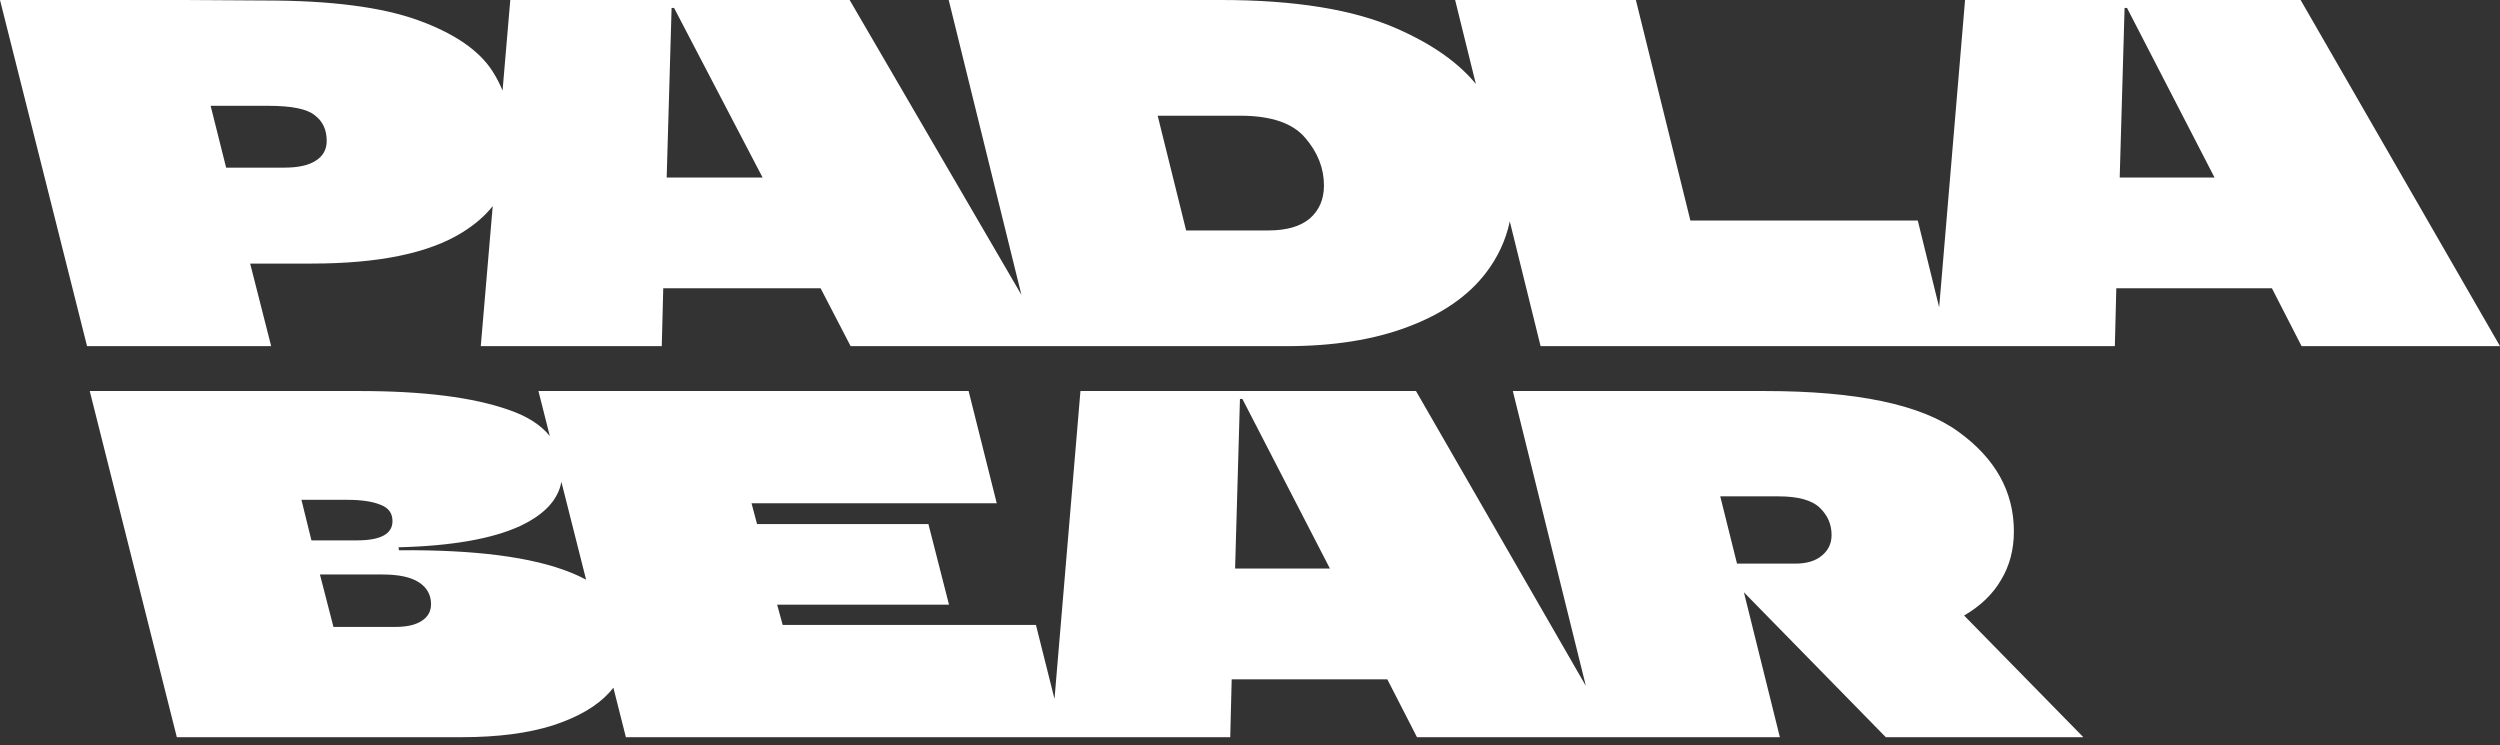 <?xml version="1.0" encoding="UTF-8"?> <svg xmlns="http://www.w3.org/2000/svg" width="161" height="48" viewBox="0 0 161 48" fill="none"><rect x="0" y="0" width="161" height="48" fill="#333333" stroke="none"/> <path fill-rule="evenodd" clip-rule="evenodd" d="M18.301 10.796C19.203 10.796 19.88 10.647 20.331 10.35C20.803 10.053 21.04 9.628 21.04 9.076C21.04 8.354 20.782 7.802 20.267 7.42C19.773 7.017 18.784 6.815 17.302 6.815L13.565 6.815L14.563 10.796L18.301 10.796ZM11.857 0L17.077 0.032C21.308 0.032 24.595 0.456 26.936 1.306C29.277 2.155 30.878 3.259 31.737 4.618C31.981 5.004 32.19 5.409 32.365 5.832L32.862 0L54.717 0L65.78 18.991L61.097 2.67064e-06L78.629 2.67064e-06C83.41 2.67064e-06 87.19 0.616 89.97 1.847C92.218 2.835 93.909 4.022 95.045 5.406L93.71 0L105.35 0L108.861 14.203L123.505 14.203L124.882 19.793L126.55 5.44956e-06L148.16 5.44956e-06L161 22.292H148.222L146.312 18.566L136.29 18.566L136.196 22.292H124.671L99.214 22.292L97.231 14.26C96.973 15.47 96.459 16.576 95.688 17.579C94.551 19.065 92.876 20.222 90.665 21.05C88.475 21.878 85.874 22.292 82.863 22.292L67.703 22.292H66.594L54.78 22.292L52.848 18.566H42.713L42.618 22.292L30.962 22.292L31.731 13.274C31.226 13.909 30.572 14.474 29.771 14.968C27.623 16.305 24.391 16.974 20.073 16.974H16.11L17.463 22.292L5.606 22.292L0 0L11.857 0ZM5.779 25.182L23.15 25.182C27.254 25.182 30.455 25.585 32.754 26.392C33.95 26.801 34.835 27.365 35.409 28.084L34.676 25.182L62.378 25.182L64.191 32.411H48.398L48.754 33.749H59.789L61.116 38.94H50.048L50.404 40.245L66.715 40.245L67.91 45.012L69.581 25.182L91.19 25.182L102.13 44.175L97.426 25.182L113.639 25.182C119.562 25.182 123.718 26.053 126.108 27.794C128.499 29.513 129.694 31.657 129.694 34.227C129.694 35.394 129.419 36.434 128.869 37.347C128.34 38.26 127.547 39.025 126.489 39.64L134.167 47.474H121.444L112.307 38.144L114.623 47.474L104.03 47.474H102.947H91.253L89.343 43.748H79.321L79.227 47.474L68.527 47.474L67.702 47.474L40.307 47.474L39.502 44.29C39.418 44.398 39.328 44.504 39.232 44.608C38.437 45.479 37.233 46.179 35.622 46.71C34.011 47.22 32.056 47.474 29.757 47.474L11.387 47.474L5.779 25.182ZM37.745 37.332L36.153 31.029C35.942 32.193 35.056 33.142 33.495 33.876C31.69 34.704 29.08 35.161 25.664 35.245L25.696 35.437C30.595 35.394 34.279 35.872 36.75 36.87C37.108 37.011 37.439 37.165 37.745 37.332ZM20.056 34.8L22.989 34.8C24.514 34.8 25.277 34.386 25.277 33.558C25.277 33.048 25.019 32.698 24.504 32.507C23.988 32.294 23.268 32.188 22.344 32.188L19.412 32.188L20.056 34.8ZM21.474 40.373L25.47 40.373C26.201 40.373 26.759 40.245 27.146 39.991C27.555 39.736 27.759 39.375 27.759 38.908C27.759 38.313 27.501 37.846 26.985 37.507C26.47 37.167 25.685 36.997 24.633 36.997L20.604 36.997L21.474 40.373ZM85.647 36.615L80.01 25.692H79.853L79.54 36.615H85.647ZM115.606 36.297H111.863L110.784 31.965H114.528C115.797 31.965 116.685 32.209 117.193 32.698C117.701 33.186 117.954 33.77 117.954 34.449C117.954 35.001 117.743 35.447 117.32 35.787C116.918 36.127 116.347 36.297 115.606 36.297ZM49.111 11.433L43.41 0.51H43.251L42.934 11.433H49.111ZM81.694 14.84H76.387L74.554 7.452L79.862 7.452C81.862 7.452 83.263 7.93 84.063 8.885C84.863 9.819 85.263 10.838 85.263 11.942C85.263 12.834 84.958 13.545 84.347 14.076C83.737 14.586 82.852 14.84 81.694 14.84ZM136.979 0.51L142.616 11.433L136.509 11.433L136.823 0.51H136.979Z" fill="white"></path> </svg> 